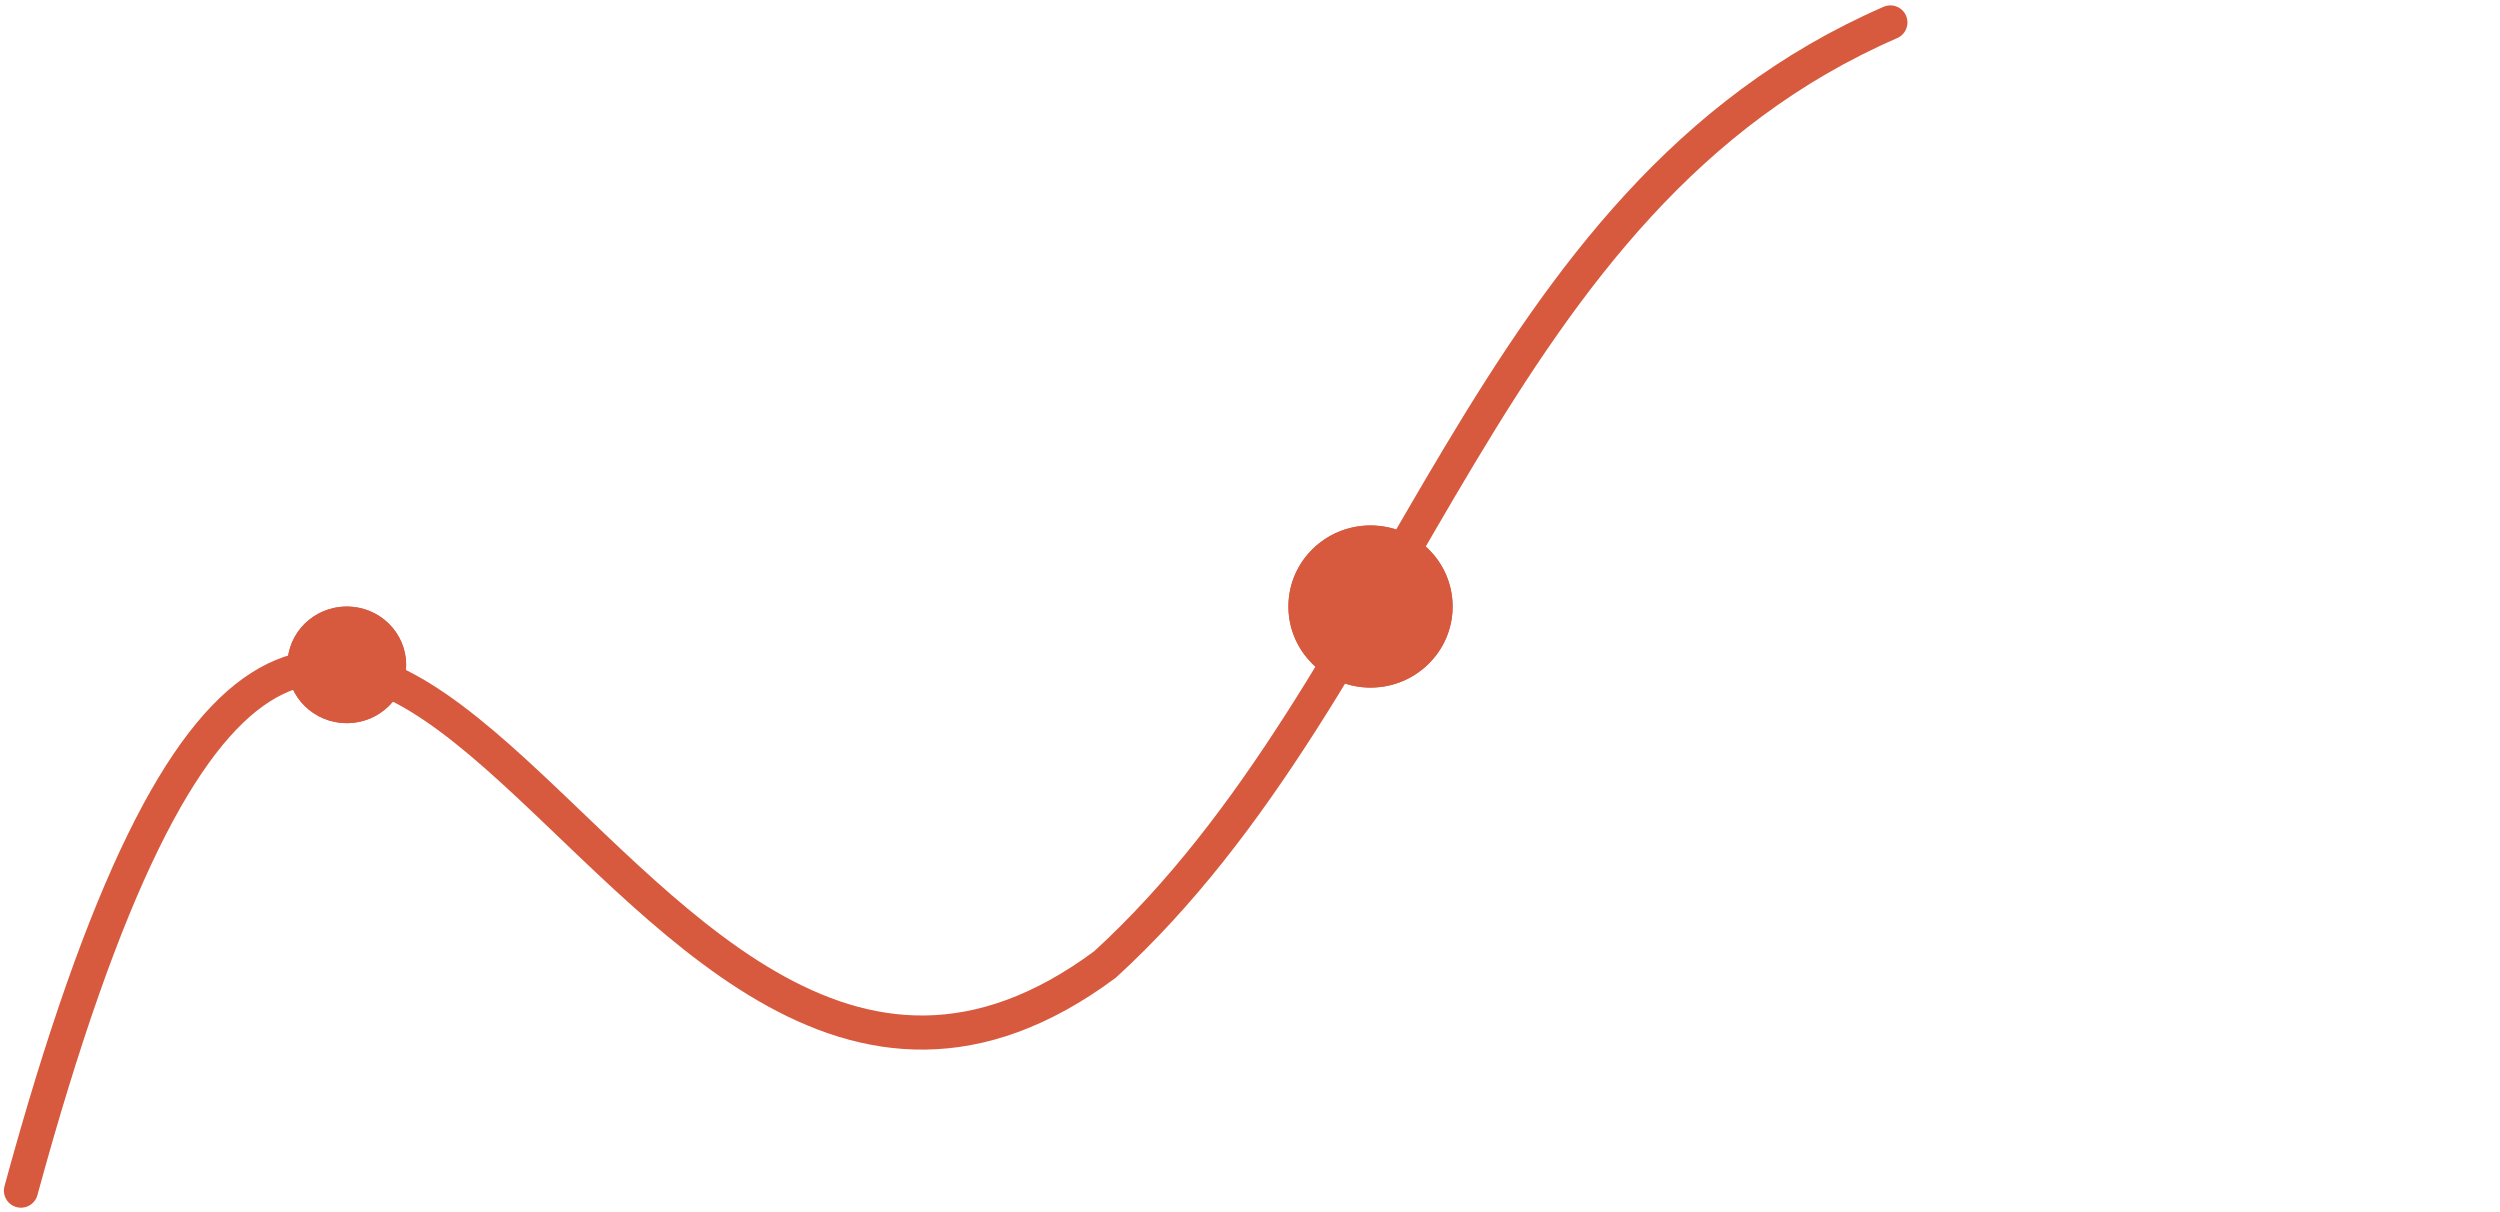 <?xml version="1.0" encoding="UTF-8"?>
<svg xmlns="http://www.w3.org/2000/svg" width="109.893" height="53.258" viewBox="0 0 109.893 53.258">
  <g id="Group_36878" data-name="Group 36878" transform="translate(-159.079 -2537.249)">
    <rect id="Rectangle_26411" data-name="Rectangle 26411" width="108.972" height="46.769" transform="translate(160 2540.526)" fill="none"></rect>
    <g id="Ellipse_133" data-name="Ellipse 133" transform="translate(215.714 2560.347)" fill="#d75a3e" stroke="#d75a3e" stroke-width="1.5">
      <ellipse cx="3.609" cy="3.563" rx="3.609" ry="3.563" stroke="none"></ellipse>
      <ellipse cx="3.609" cy="3.563" rx="2.859" ry="2.813" fill="none"></ellipse>
    </g>
    <path id="Path_45899" data-name="Path 45899" d="M4,55.35C18.806,1.017,29.146,62.1,51.651,45.41,65.179,33.024,68.237,11.812,86.175,4" transform="translate(156 2534.236)" fill="none" stroke="#d75a3e" stroke-linecap="round" stroke-width="1.5"></path>
    <g id="Ellipse_134" data-name="Ellipse 134" transform="translate(171.714 2563.911)" fill="#d75a3e" stroke="#d75a3e" stroke-width="1.5">
      <ellipse cx="2.609" cy="2.563" rx="2.609" ry="2.563" stroke="none"></ellipse>
      <ellipse cx="2.609" cy="2.563" rx="1.859" ry="1.813" fill="none"></ellipse>
    </g>
  </g>
</svg>
